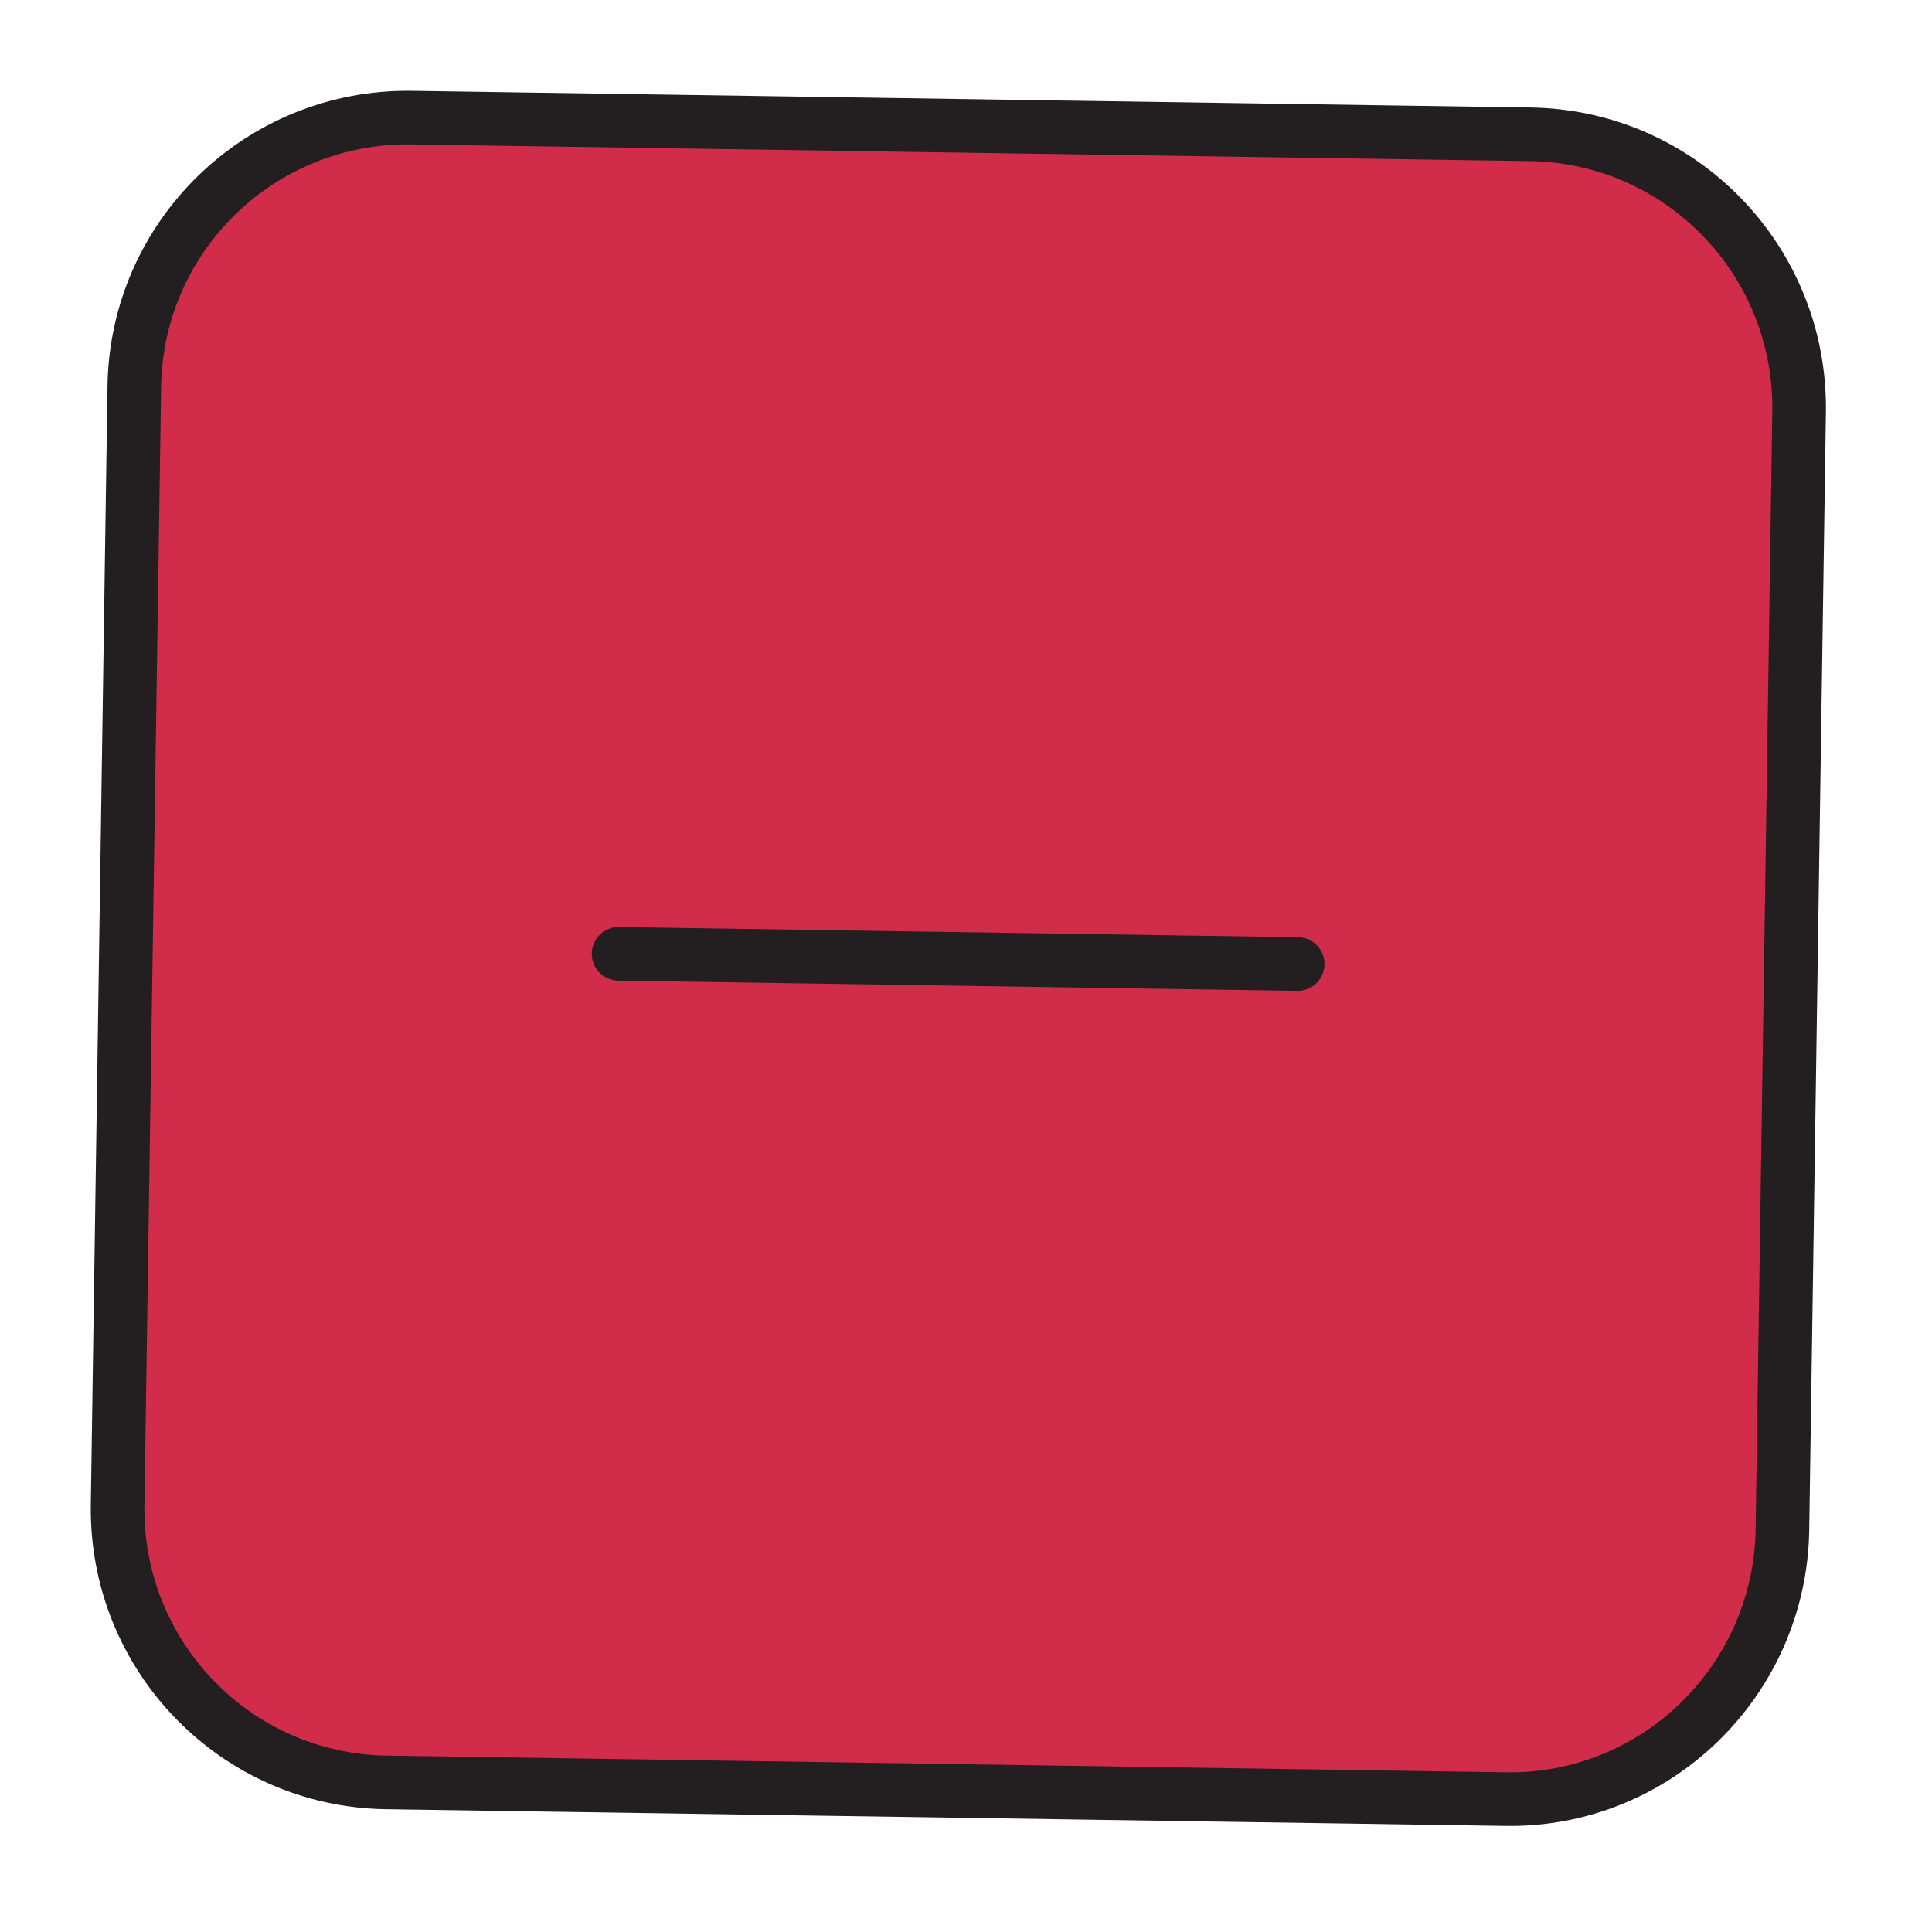 <?xml version="1.0" encoding="UTF-8"?> <svg xmlns="http://www.w3.org/2000/svg" width="33" height="33" viewBox="0 0 33 33" fill="none"> <path d="M25.708 30.73L6.604 30.445C4.025 30.409 1.972 28.287 2.009 25.708L2.294 6.604C2.33 4.025 4.453 1.972 7.031 2.009L26.135 2.294C28.714 2.33 30.767 4.453 30.73 7.031L30.445 26.136C30.4 28.714 28.278 30.776 25.708 30.73Z" fill="#D12D4A" stroke="#231F20" stroke-width="0.916" stroke-miterlimit="10" stroke-linecap="round" stroke-linejoin="round"></path> <path d="M22.165 16.466L10.566 16.292" stroke="#231F20" stroke-width="0.916" stroke-miterlimit="10" stroke-linecap="round" stroke-linejoin="round"></path> </svg> 